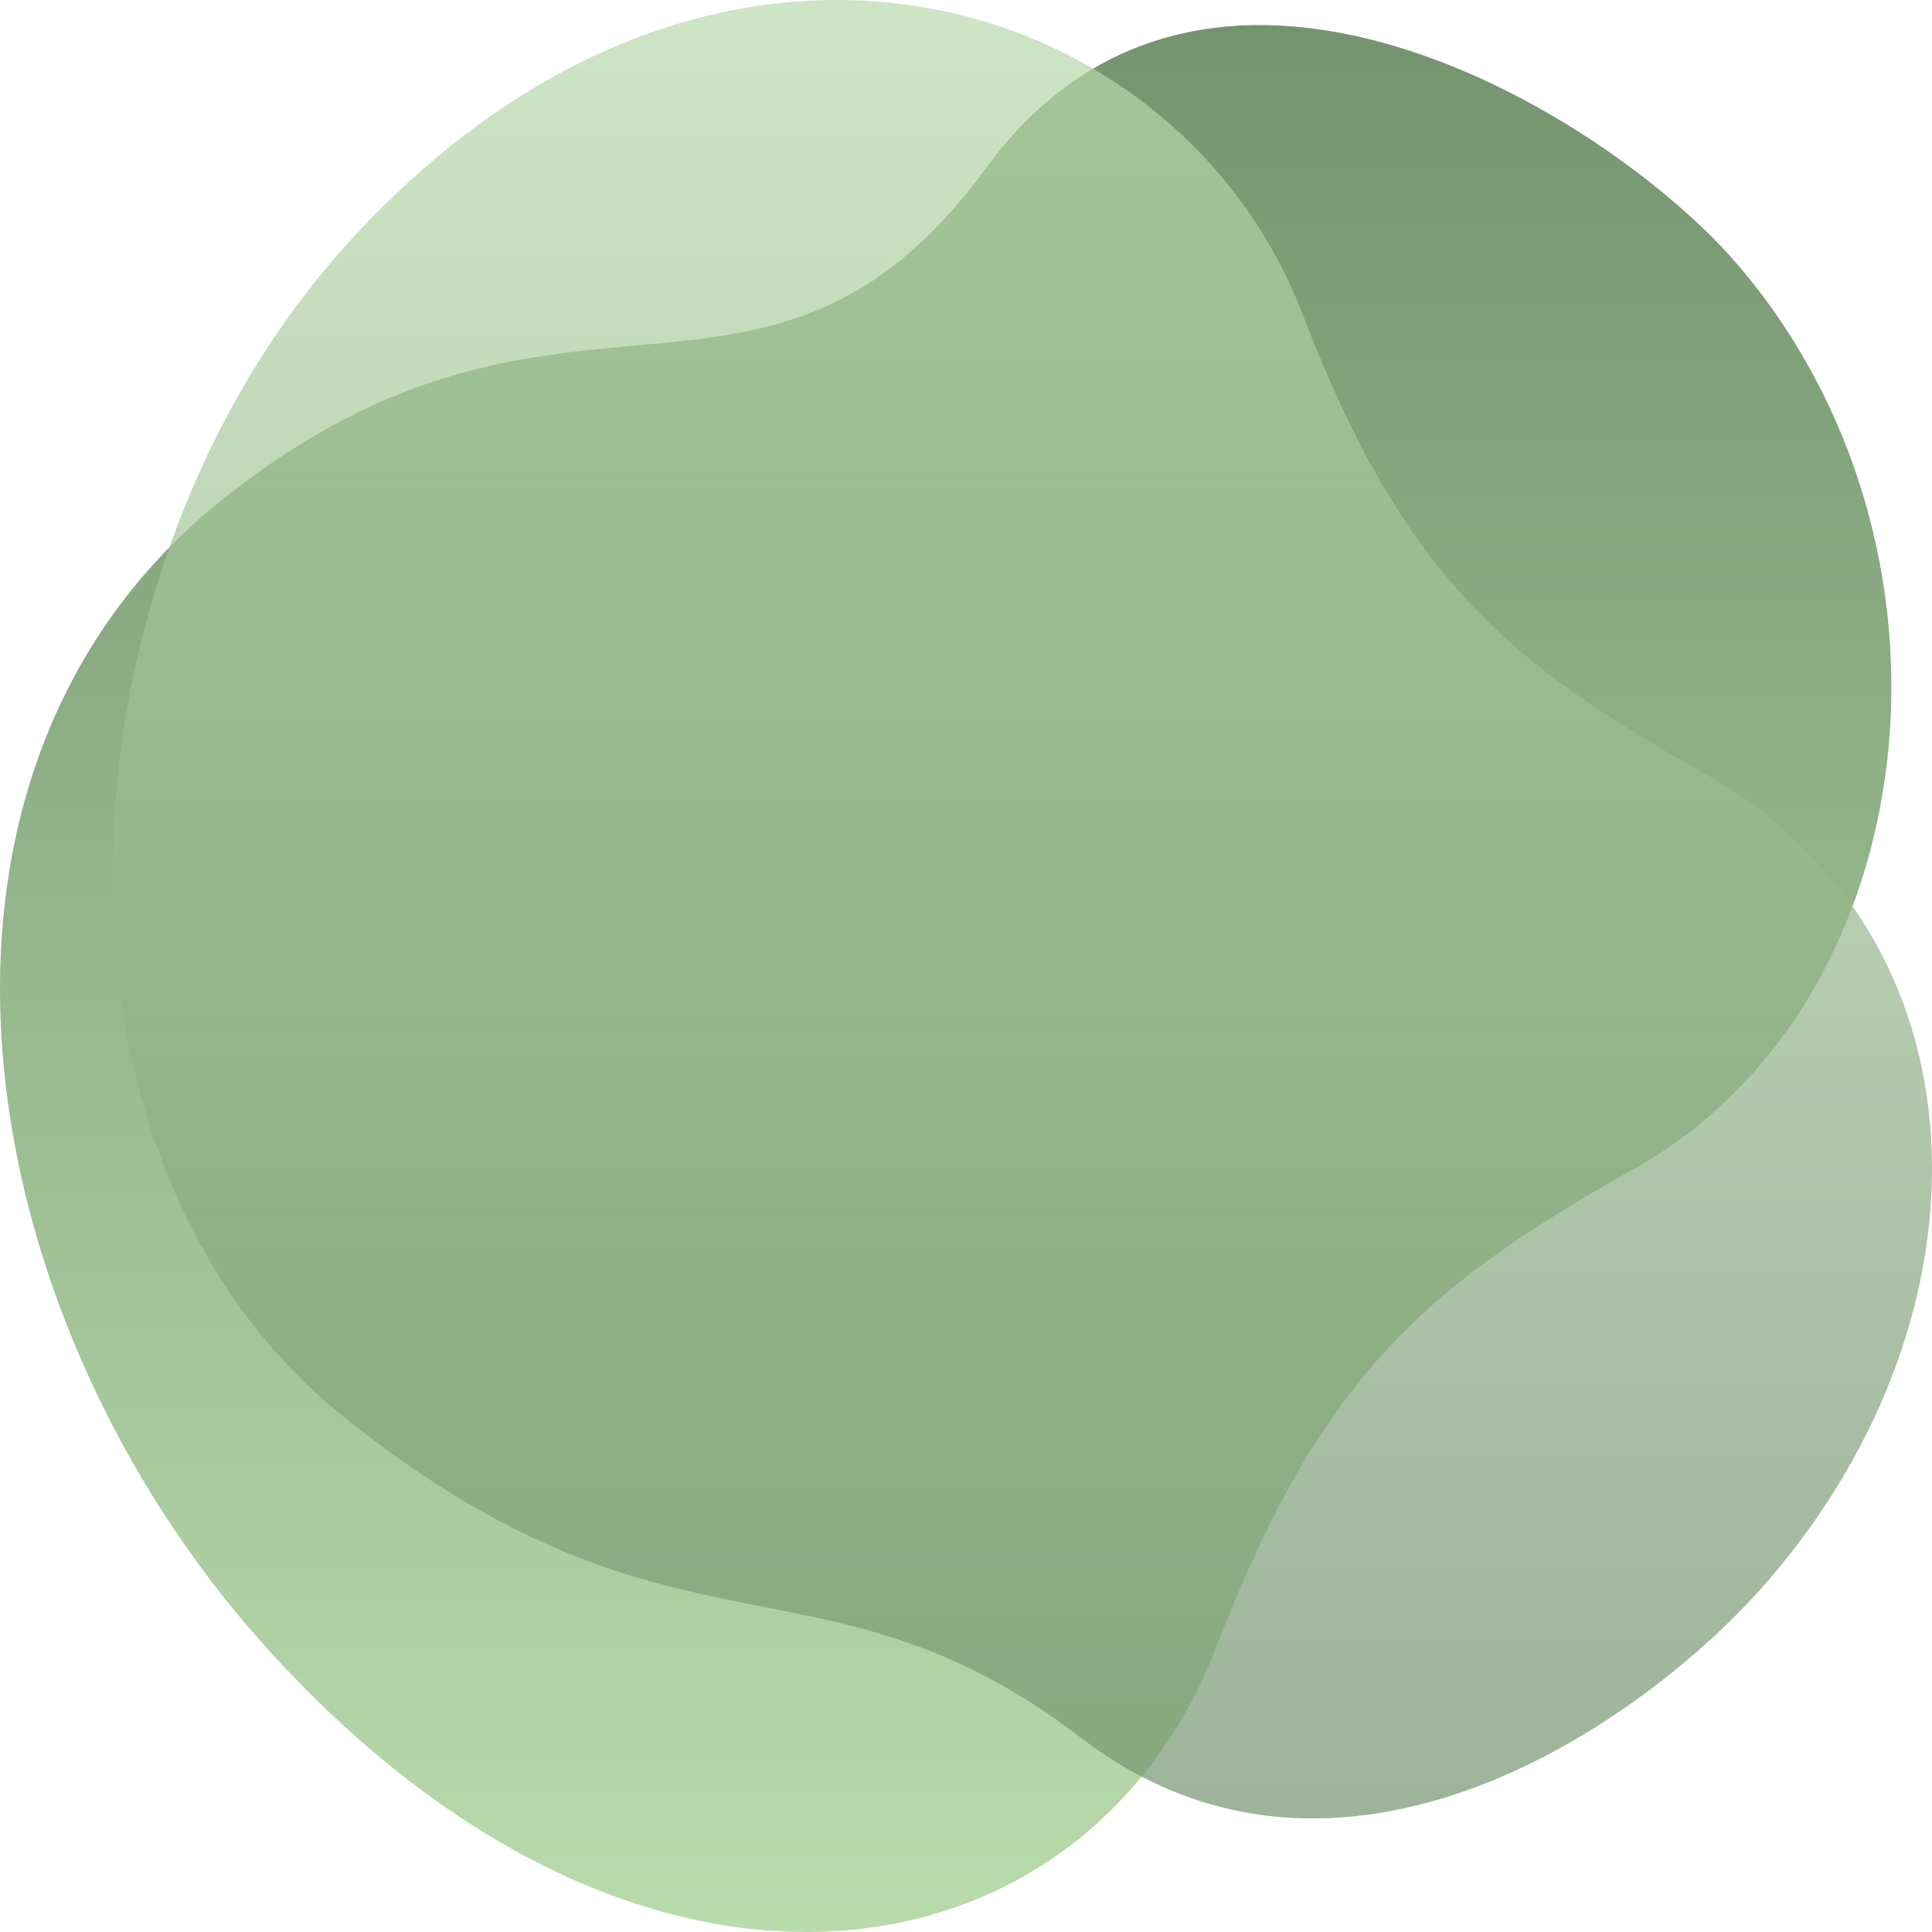 <svg width="144" height="144" viewBox="0 0 144 144" fill="none" xmlns="http://www.w3.org/2000/svg">
<path d="M19.736 122.673C-2.708 97.693 -8.936 57.626 16.563 37.246C42.061 16.866 57.054 34.974 73.533 12.478C90.012 -10.018 119.885 8.579 129.411 19.607C147.562 40.619 143.823 74.711 121.822 87.104C106.565 95.699 98.5 102.341 90.693 122.673C80.901 148.175 47.791 153.899 19.736 122.673Z" fill="url(#paint0_linear_1659_191)"/>
<path opacity="0.7" d="M25.707 18.368C4.096 42.422 1.155 86.051 25.707 105.675C50.26 125.299 61.235 114.715 80.564 129.524C99.893 144.332 122.609 128.433 131.783 117.813C149.26 97.581 148.246 69.6 127.062 57.666C112.37 49.391 104.605 42.995 97.088 23.417C87.659 -1.139 52.721 -11.699 25.707 18.368Z" fill="url(#paint1_linear_1659_191)"/>
<defs>
<linearGradient id="paint0_linear_1659_191" x1="68.212" y1="144" x2="68.212" y2="1.87" gradientUnits="userSpaceOnUse">
<stop stop-color="#B9DBAC"/>
<stop offset="1" stop-color="#74946F"/>
</linearGradient>
<linearGradient id="paint1_linear_1659_191" x1="74.002" y1="1.01777e-05" x2="74.002" y2="135.537" gradientUnits="userSpaceOnUse">
<stop stop-color="#B9DBAC"/>
<stop offset="1" stop-color="#74946F"/>
</linearGradient>
</defs>
</svg>
